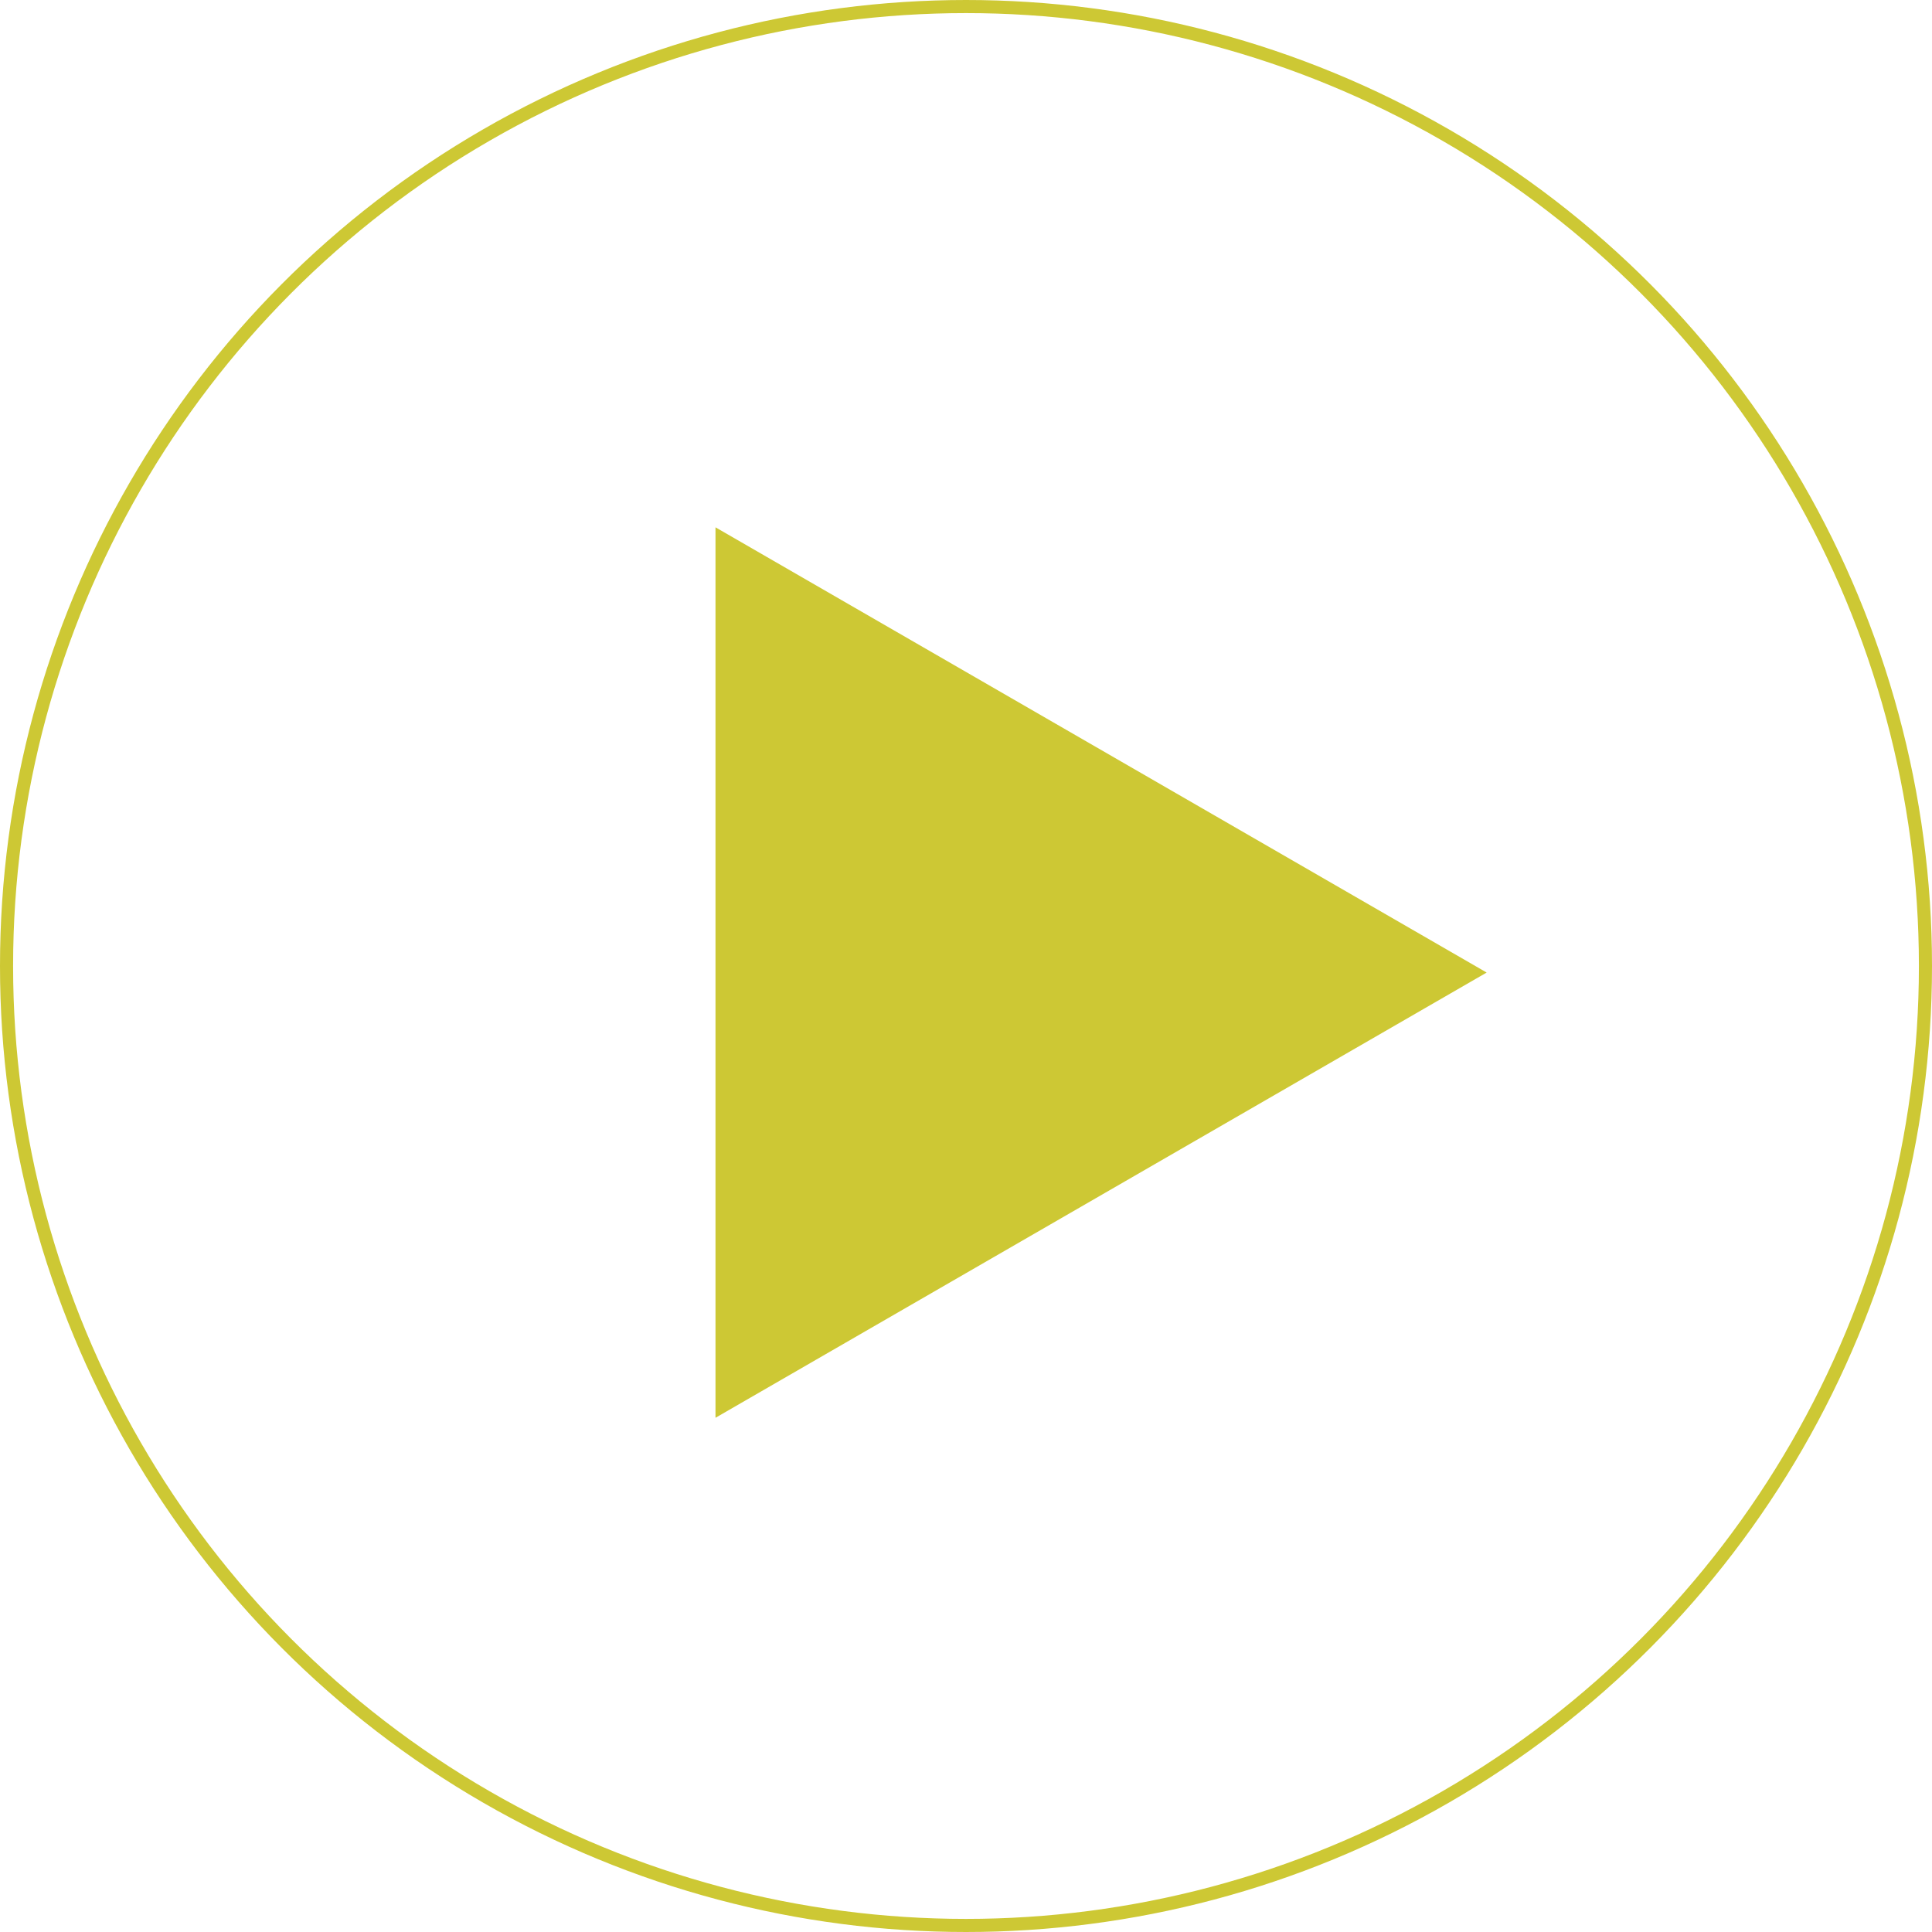 <?xml version="1.0" encoding="UTF-8"?> <svg xmlns="http://www.w3.org/2000/svg" width="295" height="295" viewBox="0 0 295 295" fill="none"> <circle cx="147.5" cy="147.5" r="146.5" stroke="#CDC834" stroke-width="2"></circle> <path d="M227 148.5L109.25 216.483L109.25 80.517L227 148.5Z" fill="#CDC834"></path> </svg> 